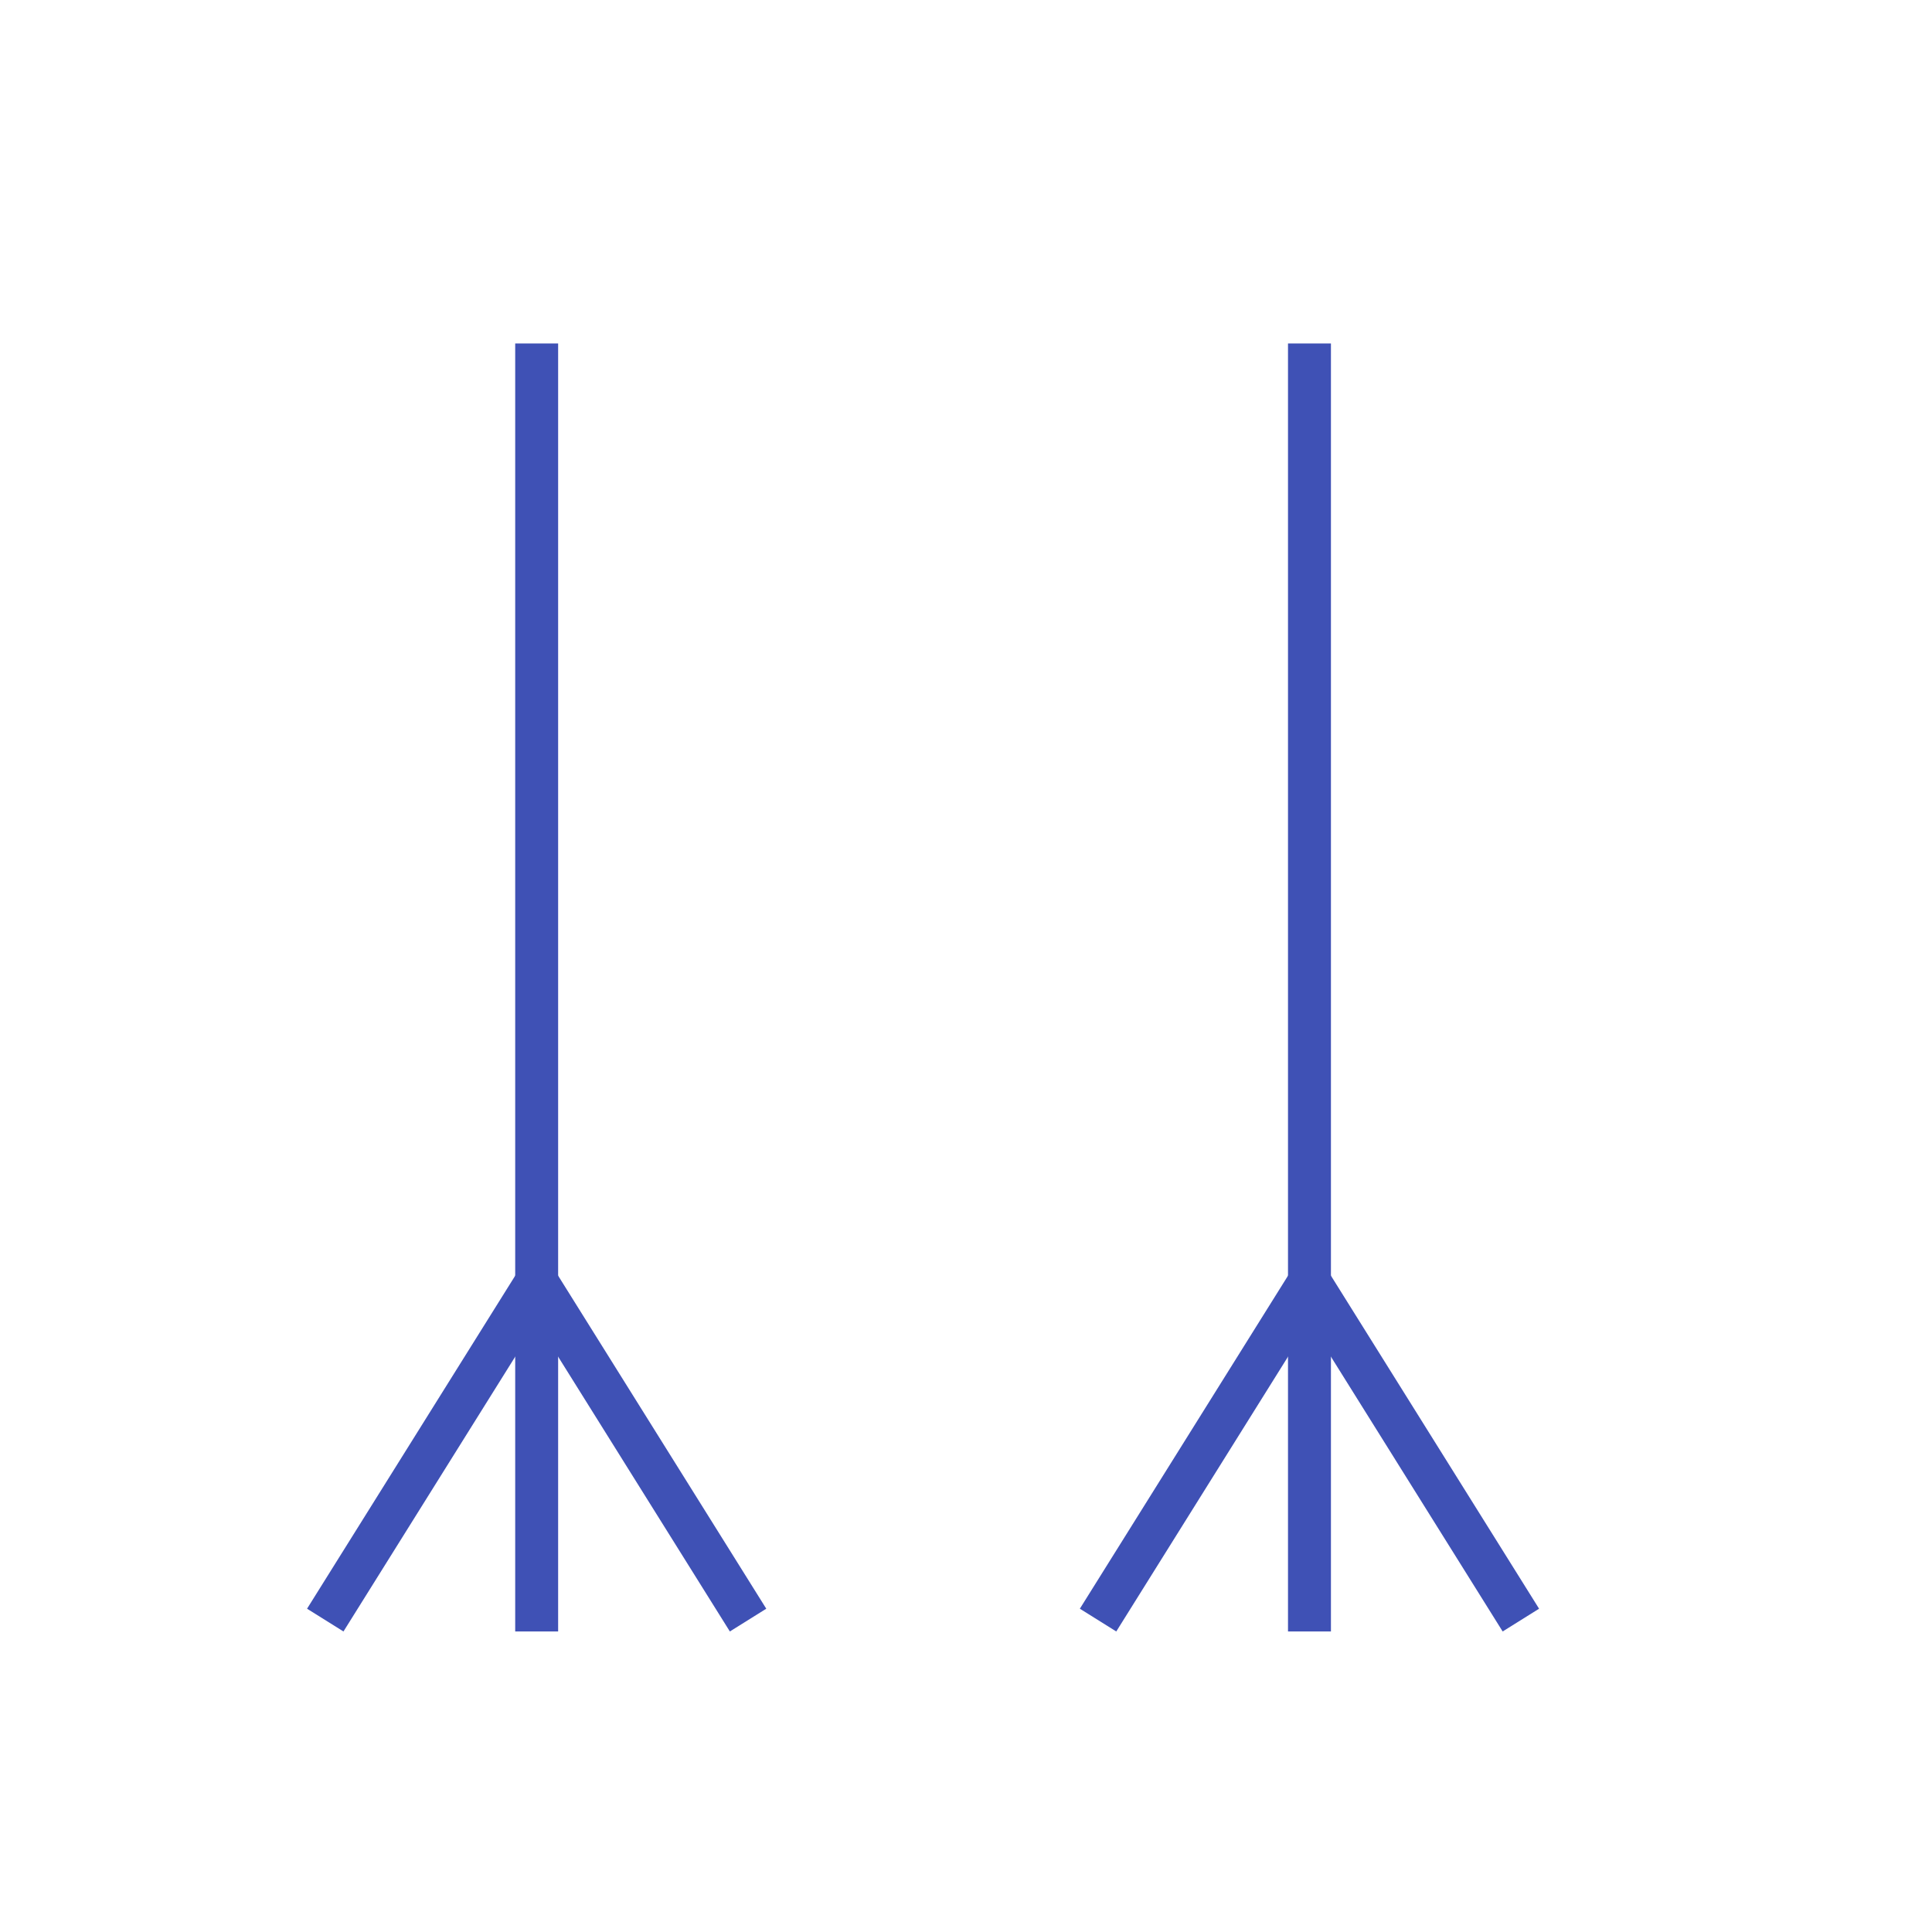 <svg width="45" height="45" viewBox="0 0 45 45" fill="none" xmlns="http://www.w3.org/2000/svg">
<rect width="45" height="45" fill="white"/>
<line x1="12.5" y1="38" x2="12.5" y2="8" stroke="#3F51B5"/>
<line x1="12.424" y1="29.735" x2="17.424" y2="37.735" stroke="#3F51B5"/>
<line y1="-0.5" x2="9.434" y2="-0.5" transform="matrix(-0.53 0.848 0.848 0.53 13 30)" stroke="#3F51B5"/>
<line x1="30.5" y1="38" x2="30.5" y2="8" stroke="#3F51B5"/>
<line x1="30.424" y1="29.735" x2="35.424" y2="37.735" stroke="#3F51B5"/>
<line y1="-0.5" x2="9.434" y2="-0.5" transform="matrix(-0.53 0.848 0.848 0.53 31 30)" stroke="#3F51B5"/>
</svg>
